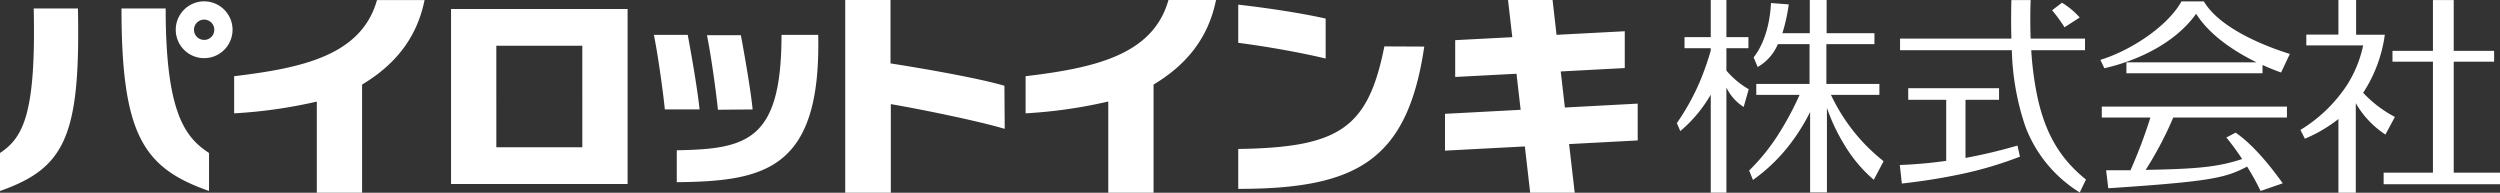 <svg xmlns="http://www.w3.org/2000/svg" viewBox="0 0 404.12 31.15"><rect x="0" y="0" width="404.12" height="31.15" fill="#333333" stroke="none"/><defs><style>.cls-1{fill:#fff}</style></defs><g id="レイヤー_2" data-name="レイヤー 2"><g id="レイヤー_1-2" data-name="レイヤー 1"><path class="cls-1" d="M396.64 27.91V9.97h6.53V8.22h-6.53V.01h-3.36v8.21h-6.54v1.75h6.54v17.94h-7.97v1.87h18.81v-1.87h-7.48z"/><path class="cls-1" d="M385.6 21.75l1.53-2.85A19.24 19.24 0 01382 15a22.69 22.69 0 003.5-9.38h-4.64V0H378v5.59h-5.19v1.75H382a19.26 19.26 0 01-2.64 6.45 23.79 23.79 0 01-7.5 7.21l.72 1.42a23.19 23.19 0 005.42-3.18v11.91h2.81V16.68a14.9 14.9 0 004.79 5.07zM339.75 19h7.86a81.55 81.55 0 01-3.22 8.52h-3.94l.35 2.91c16.89-1.11 19-1.71 22.44-3.5a39.66 39.66 0 012.18 3.94l3.58-1.24c-2-2.8-4.81-6.27-7.62-8.19l-1.49.79a40 40 0 012.55 3.48c-3.65 1.17-6.47 1.6-15.6 1.75A56.67 56.67 0 00351.3 19h18.38v-1.77h-29.93zM355 2.23c2.12 3.36 6 6 9.78 7.85h-21.05v1.76h22V10.5c1 .47 2.06.88 3 1.22l1.42-3c-4.4-1.37-11.4-4.26-13.9-8.49h-3.62c-2.23 4-8.09 7.89-13.11 9.45l.65 1.35c5.15-1.17 11.35-3.93 14.83-8.8zm-18.82.6a12.26 12.26 0 00-2.87-2.39l-1.59 1.22a23.6 23.6 0 012 2.75z"/><path class="cls-1" d="M329.35 15.68a50.7 50.7 0 01-1-7.57h8.69V6.24h-8.79c-.07-1.92-.08-4 0-6.23h-3.11q-.09 3.35 0 6.23h-18v1.87h18.07a41.31 41.31 0 002.17 12.29 21.35 21.35 0 008.81 10.71l1-2.09c-3.89-3.14-6.48-7.02-7.84-13.34z"/><path class="cls-1" d="M317.72 25.53v-9.4h5.42v-1.87h-14.68v1.87h6.14V26a71.83 71.83 0 01-7.5.67l.33 3c3.1-.35 6-.8 8.7-1.35a61.12 61.12 0 0010.39-3l-.4-1.79a85.21 85.21 0 01-8.4 2zm-38.65-14.12V7.79h3.56V6h-3.56V0h-2.53v6h-4.24v1.79h4.24v.38a45.13 45.13 0 01-1.79 5.09 37.78 37.78 0 01-3.69 6.64l.56 1.29a22.26 22.26 0 004.92-5.89v15.85h2.53v-17a7.66 7.66 0 002.79 3.14l.82-2.87a13.61 13.61 0 01-3.61-3.01zm22.59 12.12a30 30 0 01-5.69-8.2h7.83v-1.76h-8.57V7.13H303V5.37h-7.73V0h-2.72v5.37h-4.43a28.91 28.91 0 001.03-4.66l-2.87-.22c-.28 5.33-2.18 8-2.81 8.78l.66 1.56a7.7 7.7 0 003.26-3.7h5.12v6.44h-8.61v1.76h7a48.21 48.21 0 01-3 5.7 32.81 32.81 0 01-5.15 6.53l.61 1.53a27.85 27.85 0 006.59-6.59 32 32 0 002.65-4.39v13h2.72V17.44a30.27 30.27 0 002.95 6.18 22.74 22.74 0 004.62 5.44l1.59-3a31.67 31.67 0 01-2.82-2.53zM72.91 1.45v28.29h28.54V1.45zM94.13 23.8h-13.9V7.39h13.9zM37.85 12.32v6a78.59 78.59 0 0013.36-1.9v14.73h7.32V13.67c5-3 8.79-7.2 10.1-13.66h-7.69C58.42 9 48.76 11 37.85 12.32zM26.78 1.37h-7.14c0 20.47 3.55 25.79 14.15 29.5v-6.14c-3.85-2.52-7.01-6.46-7.01-23.36zm-21.33 0C5.82 18.15 3.84 22.21 0 24.73v6.14c10.6-3.71 13-9 12.6-29.5zM33 .22a4.59 4.59 0 104.59 4.59A4.59 4.59 0 0033 .22zm0 6.23a1.64 1.64 0 111.64-1.64A1.63 1.63 0 0133 6.45zm129.36 7.41c-4-1.18-12.64-2.71-18.41-3.61V0h-7.32v31.15H144V16.83c5.77 1 14.43 2.81 18.41 4zm-51.19-8.22h-5.47c.64 3.13 1.48 9.12 1.77 12.05h5.61c-.27-2.88-1.31-8.87-1.91-12.05zm10.49 12.05c-.27-2.88-1.31-8.87-1.9-12h-5.48c.64 3.13 1.48 9.12 1.77 12.05z"/><path class="cls-1" d="M126.33 5.64c0 17.07-5.53 18.46-16.93 18.65v5.16c14.18-.15 23.35-2 22.86-23.81zm39.46 6.68v6a78.57 78.57 0 0013.36-1.91v14.74h7.32V13.67c5-3 8.79-7.2 10.1-13.67h-7.69c-2.52 9-12.18 11-23.09 12.32zm57.99-4.82c-2.63 13.21-7.23 16.34-23.62 16.58v6.45c19.19 0 27.36-4.59 30.07-23zM200.16.75v6.17c4.93.65 10 1.56 14.13 2.54V3c-3.83-.86-9.09-1.67-14.13-2.25zm64.57 16l-11.77.63-.67-5.83 10.35-.55V5.05l-11.03.58-.64-5.63h-7.2l.69 6.01-9.23.48v5.95l9.91-.52.67 5.83-12.23.65v5.95l12.91-.68.86 7.48h7.2l-.91-7.86 11.09-.59v-5.95z"/></g></g></svg>
